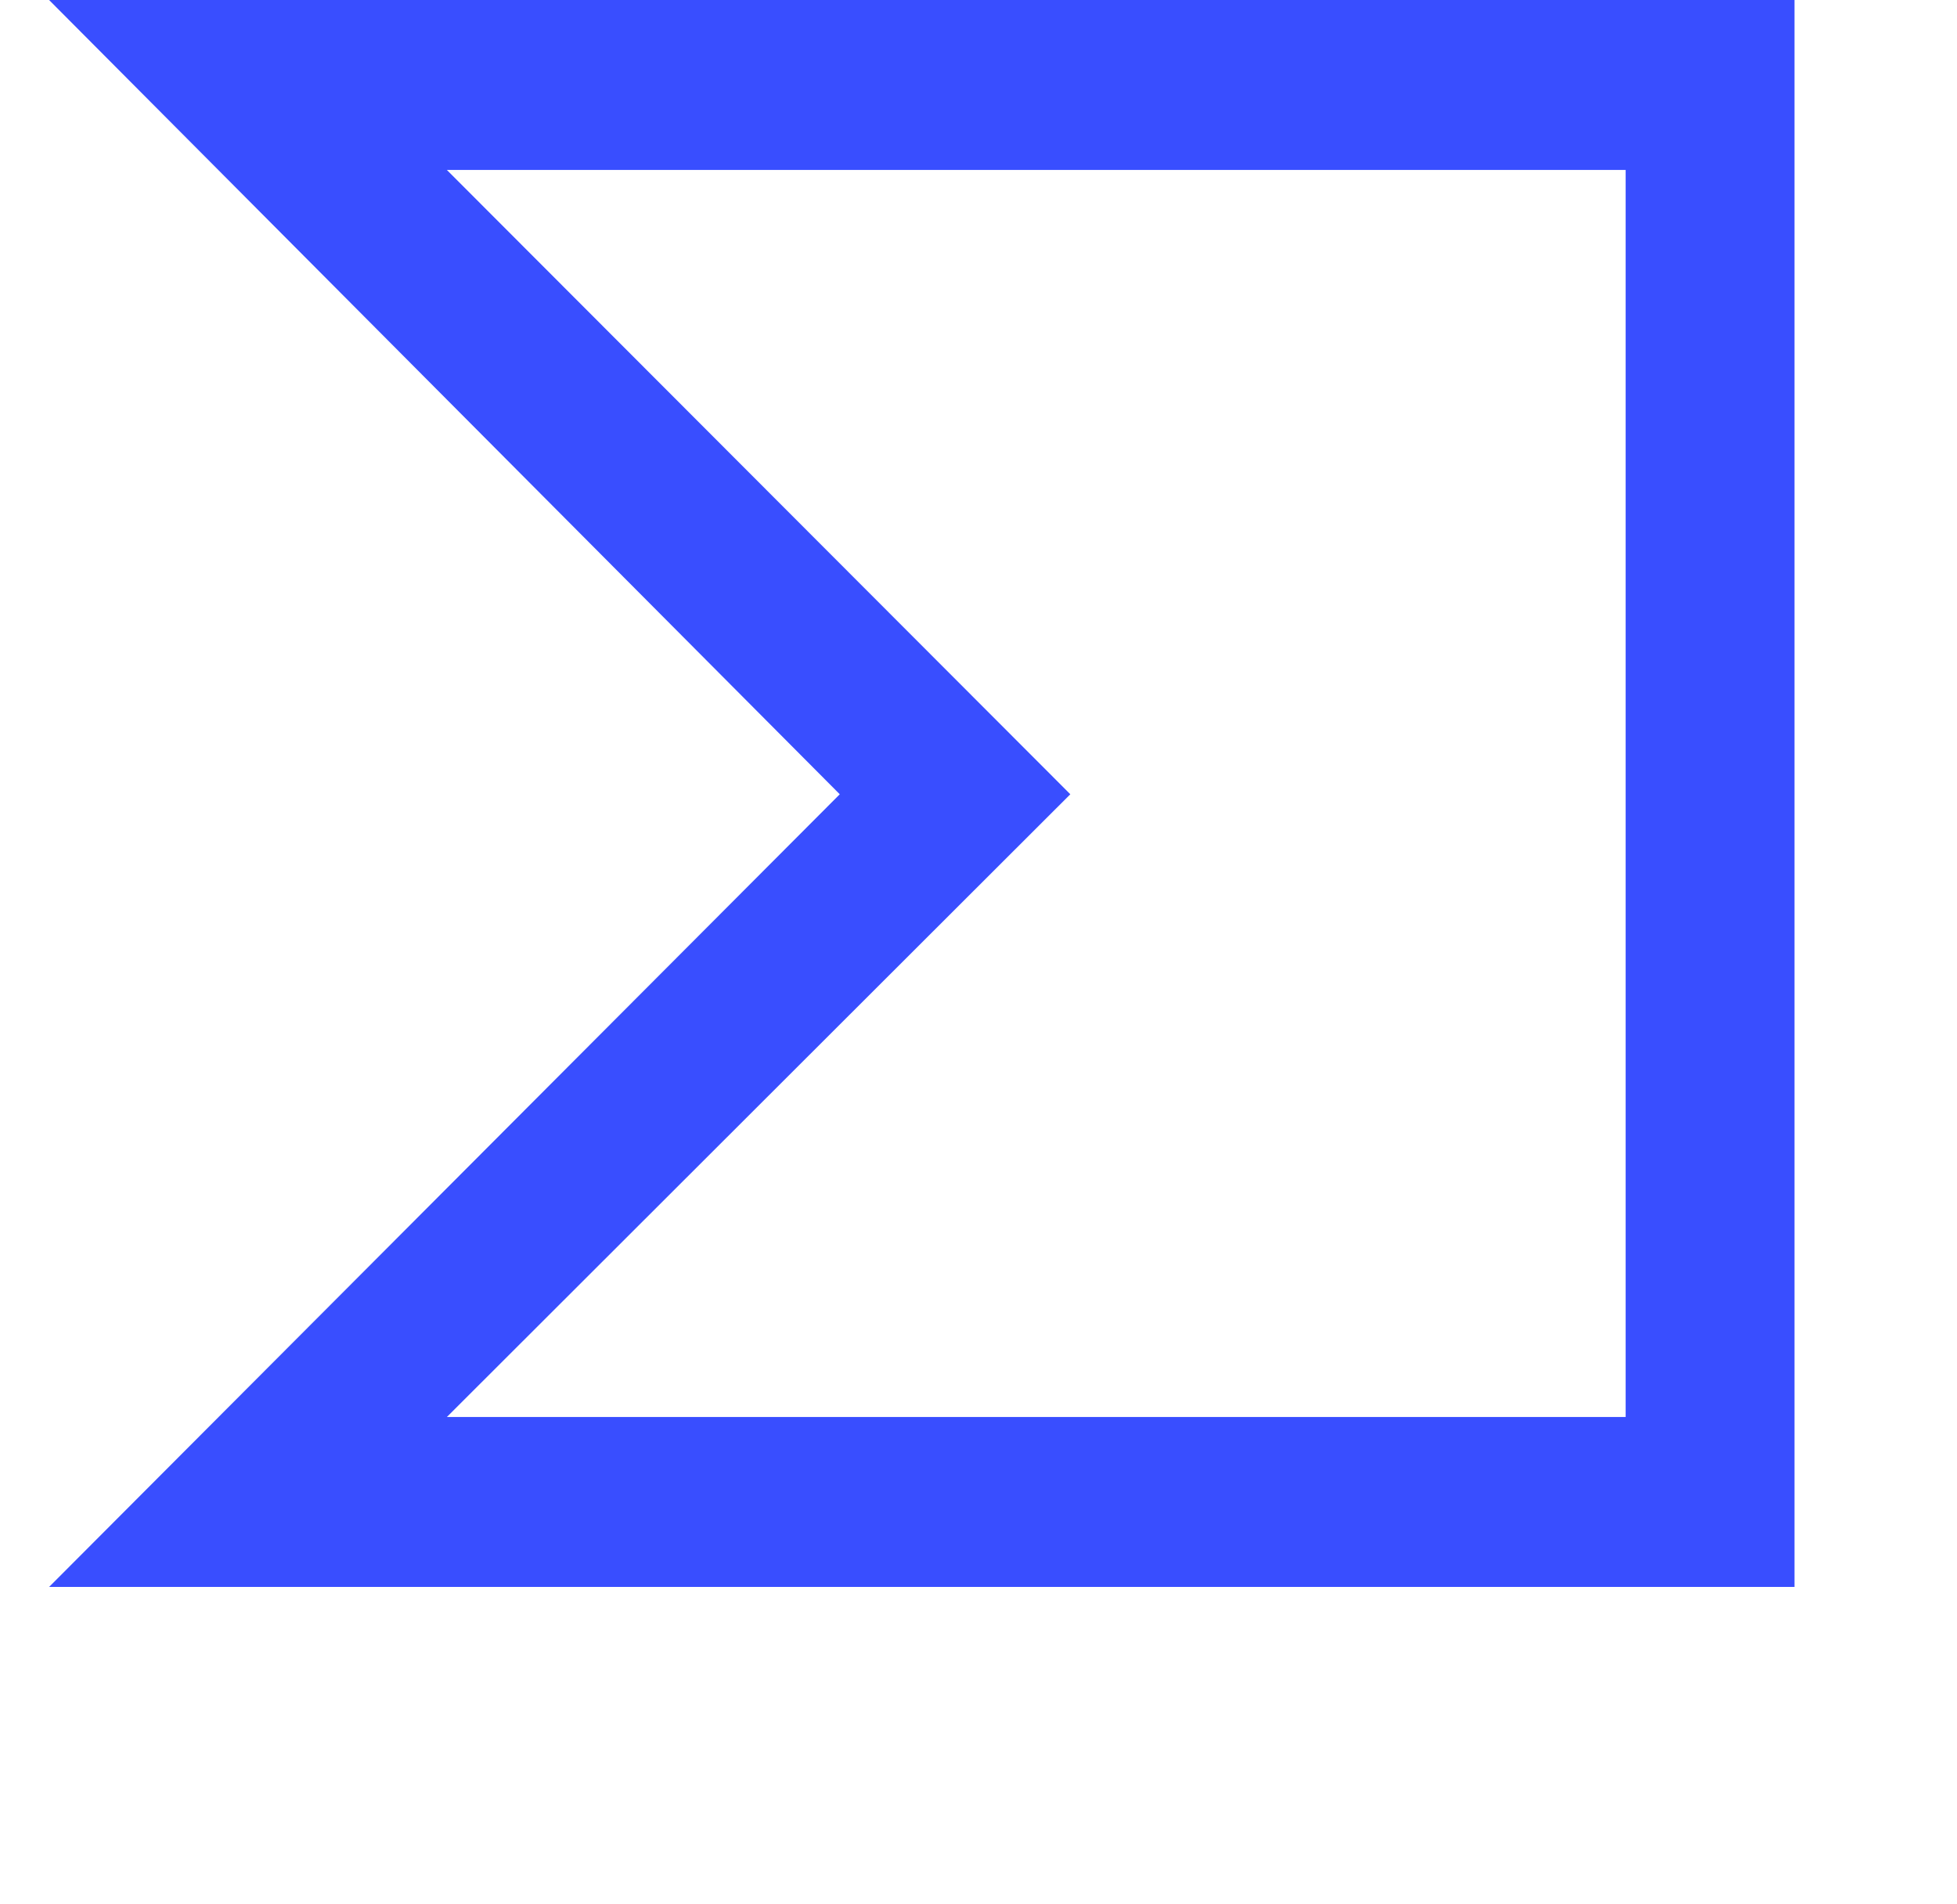 <svg width="37" height="36" viewBox="0 0 37 36" fill="none" xmlns="http://www.w3.org/2000/svg">
<g clip-path="url(#clip0_226_387)">
<path d="M0.928 0L15.877 15.015L0.928 30H33.928V0H0.928ZM30.735 26.787H8.449L20.236 15.015L8.449 3.213H30.735V26.787Z" fill="#394EFF"/>
</g>
<defs>
<clipPath id="clip0_226_387">
<rect width="36" height="36" fill="white" transform="translate(0.928)"/>
</clipPath>
</defs>
</svg>
